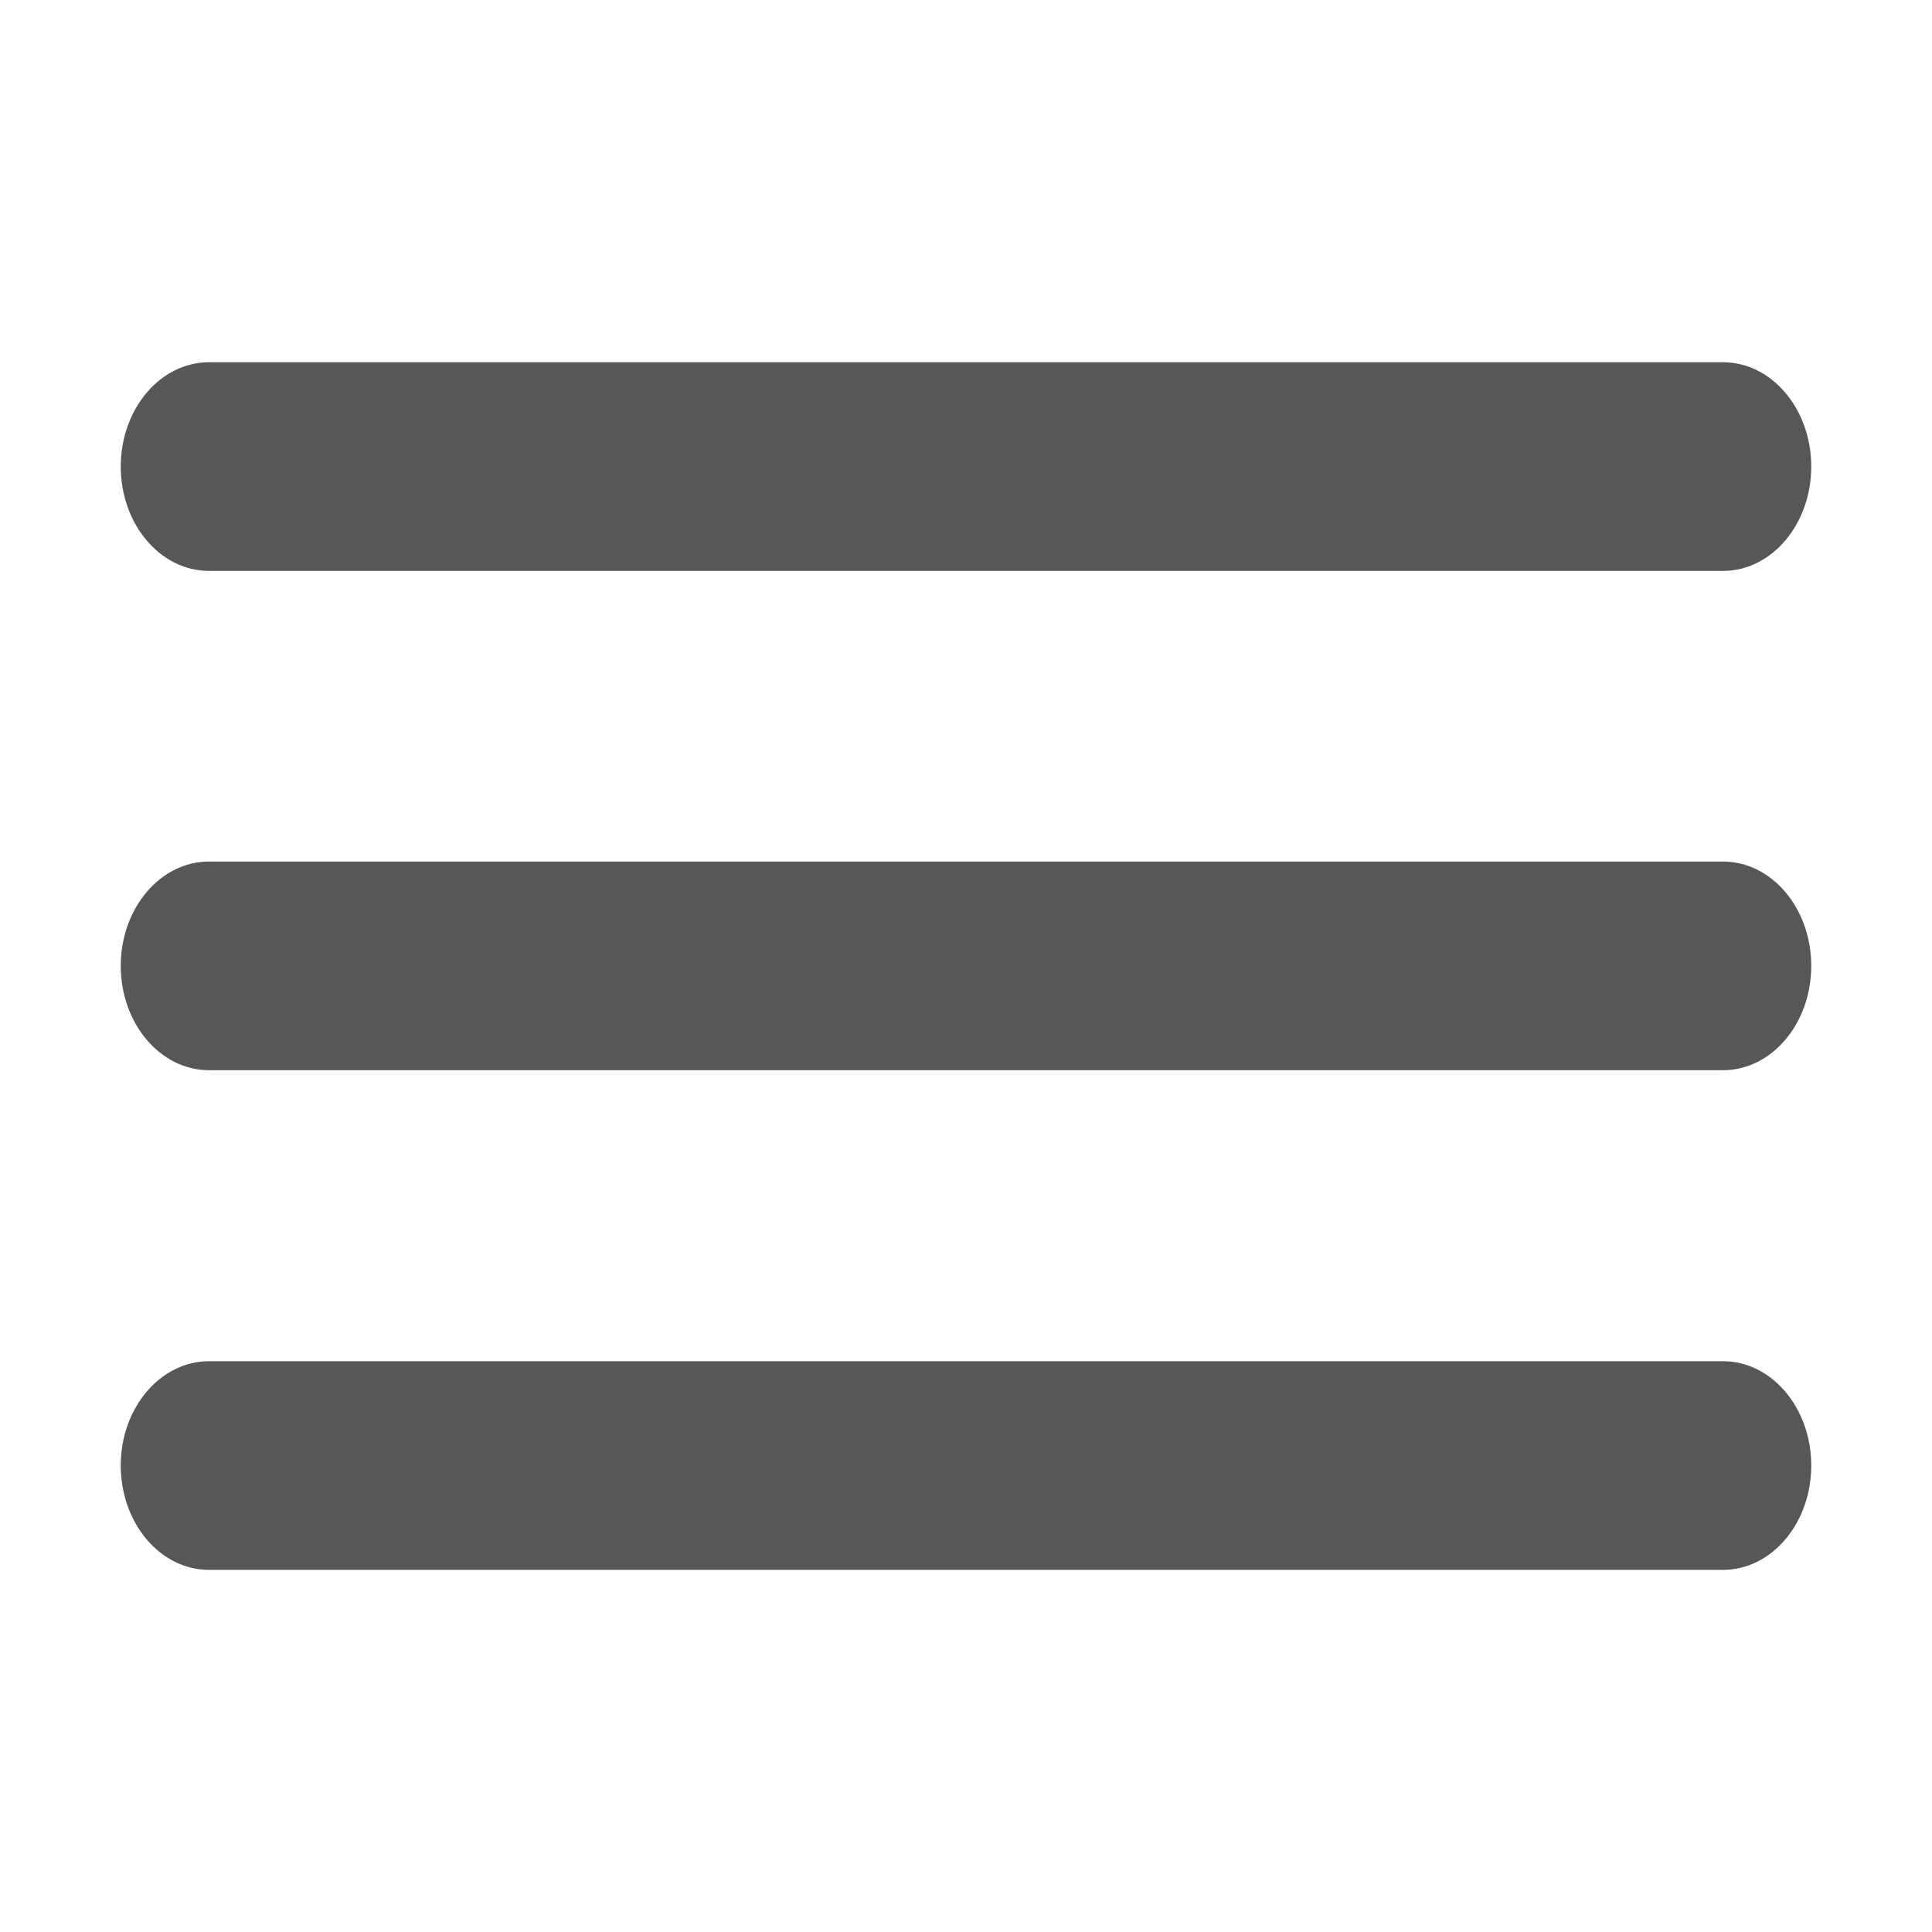 <svg width="16" height="16" viewBox="0 0 16 16" fill="none" xmlns="http://www.w3.org/2000/svg">
<path fill-rule="evenodd" clip-rule="evenodd" d="M1 3.864C1 3.387 1.327 3 1.731 3H14.269C14.673 3 15 3.387 15 3.864C15 4.341 14.673 4.728 14.269 4.728H1.731C1.327 4.728 1 4.341 1 3.864ZM1 7.999C1 7.522 1.327 7.135 1.731 7.135H14.269C14.673 7.135 15 7.522 15 7.999C15 8.476 14.673 8.863 14.269 8.863H1.731C1.327 8.863 1 8.476 1 7.999ZM1.731 11.273C1.327 11.273 1 11.66 1 12.137C1 12.614 1.327 13.001 1.731 13.001H14.269C14.673 13.001 15 12.614 15 12.137C15 11.66 14.673 11.273 14.269 11.273H1.731Z" fill="black" fill-opacity="0.66"/>
</svg>
